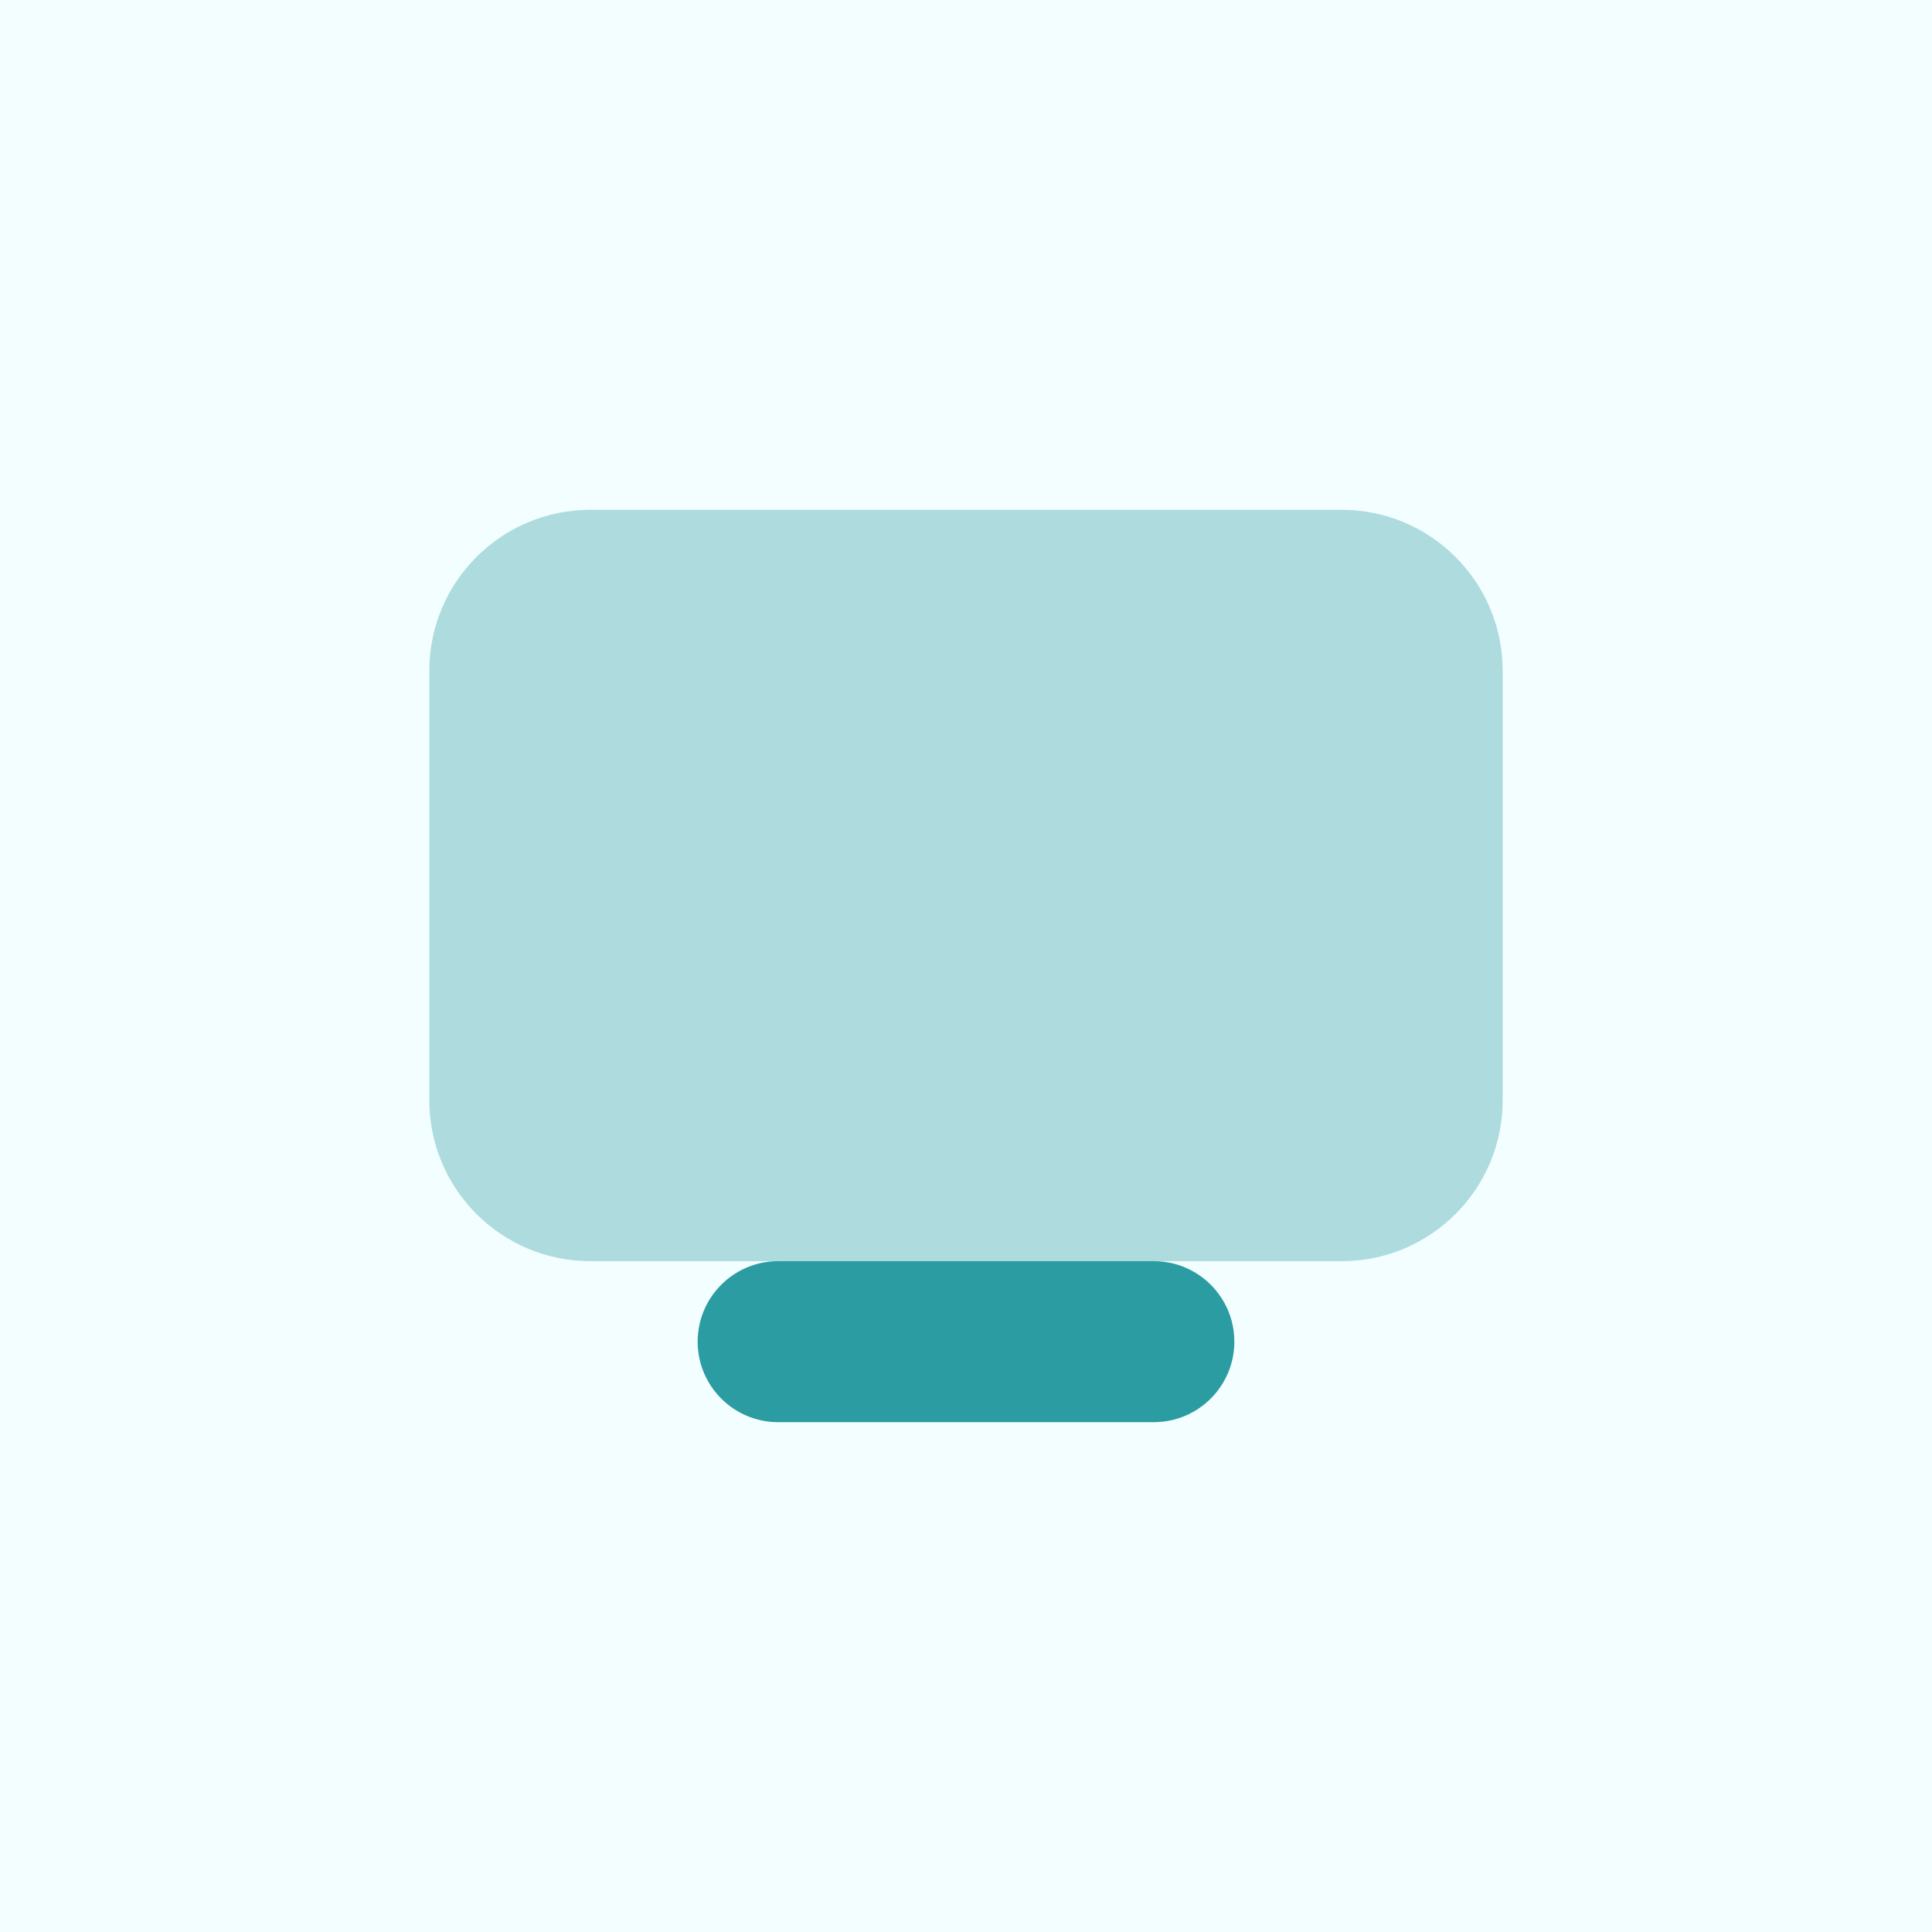 <svg width="72" height="72" viewBox="0 0 72 72" fill="none" xmlns="http://www.w3.org/2000/svg">
<rect width="72" height="72" fill="#f2feff"/>
<path opacity="0.35" d="M50 47H22C18.686 47 16 44.314 16 41V25C16 21.686 18.686 19 22 19H50C53.314 19 56 21.686 56 25V41C56 44.314 53.314 47 50 47Z" fill="#2b9ca1"/>
<path d="M43 47C42.648 47 29.352 47 29 47C27.344 47 26 48.344 26 50C26 51.656 27.344 53 29 53C29.352 53 42.648 53 43 53C44.656 53 46 51.656 46 50C46 48.344 44.656 47 43 47Z" fill="#2b9ca1"/>
</svg>
